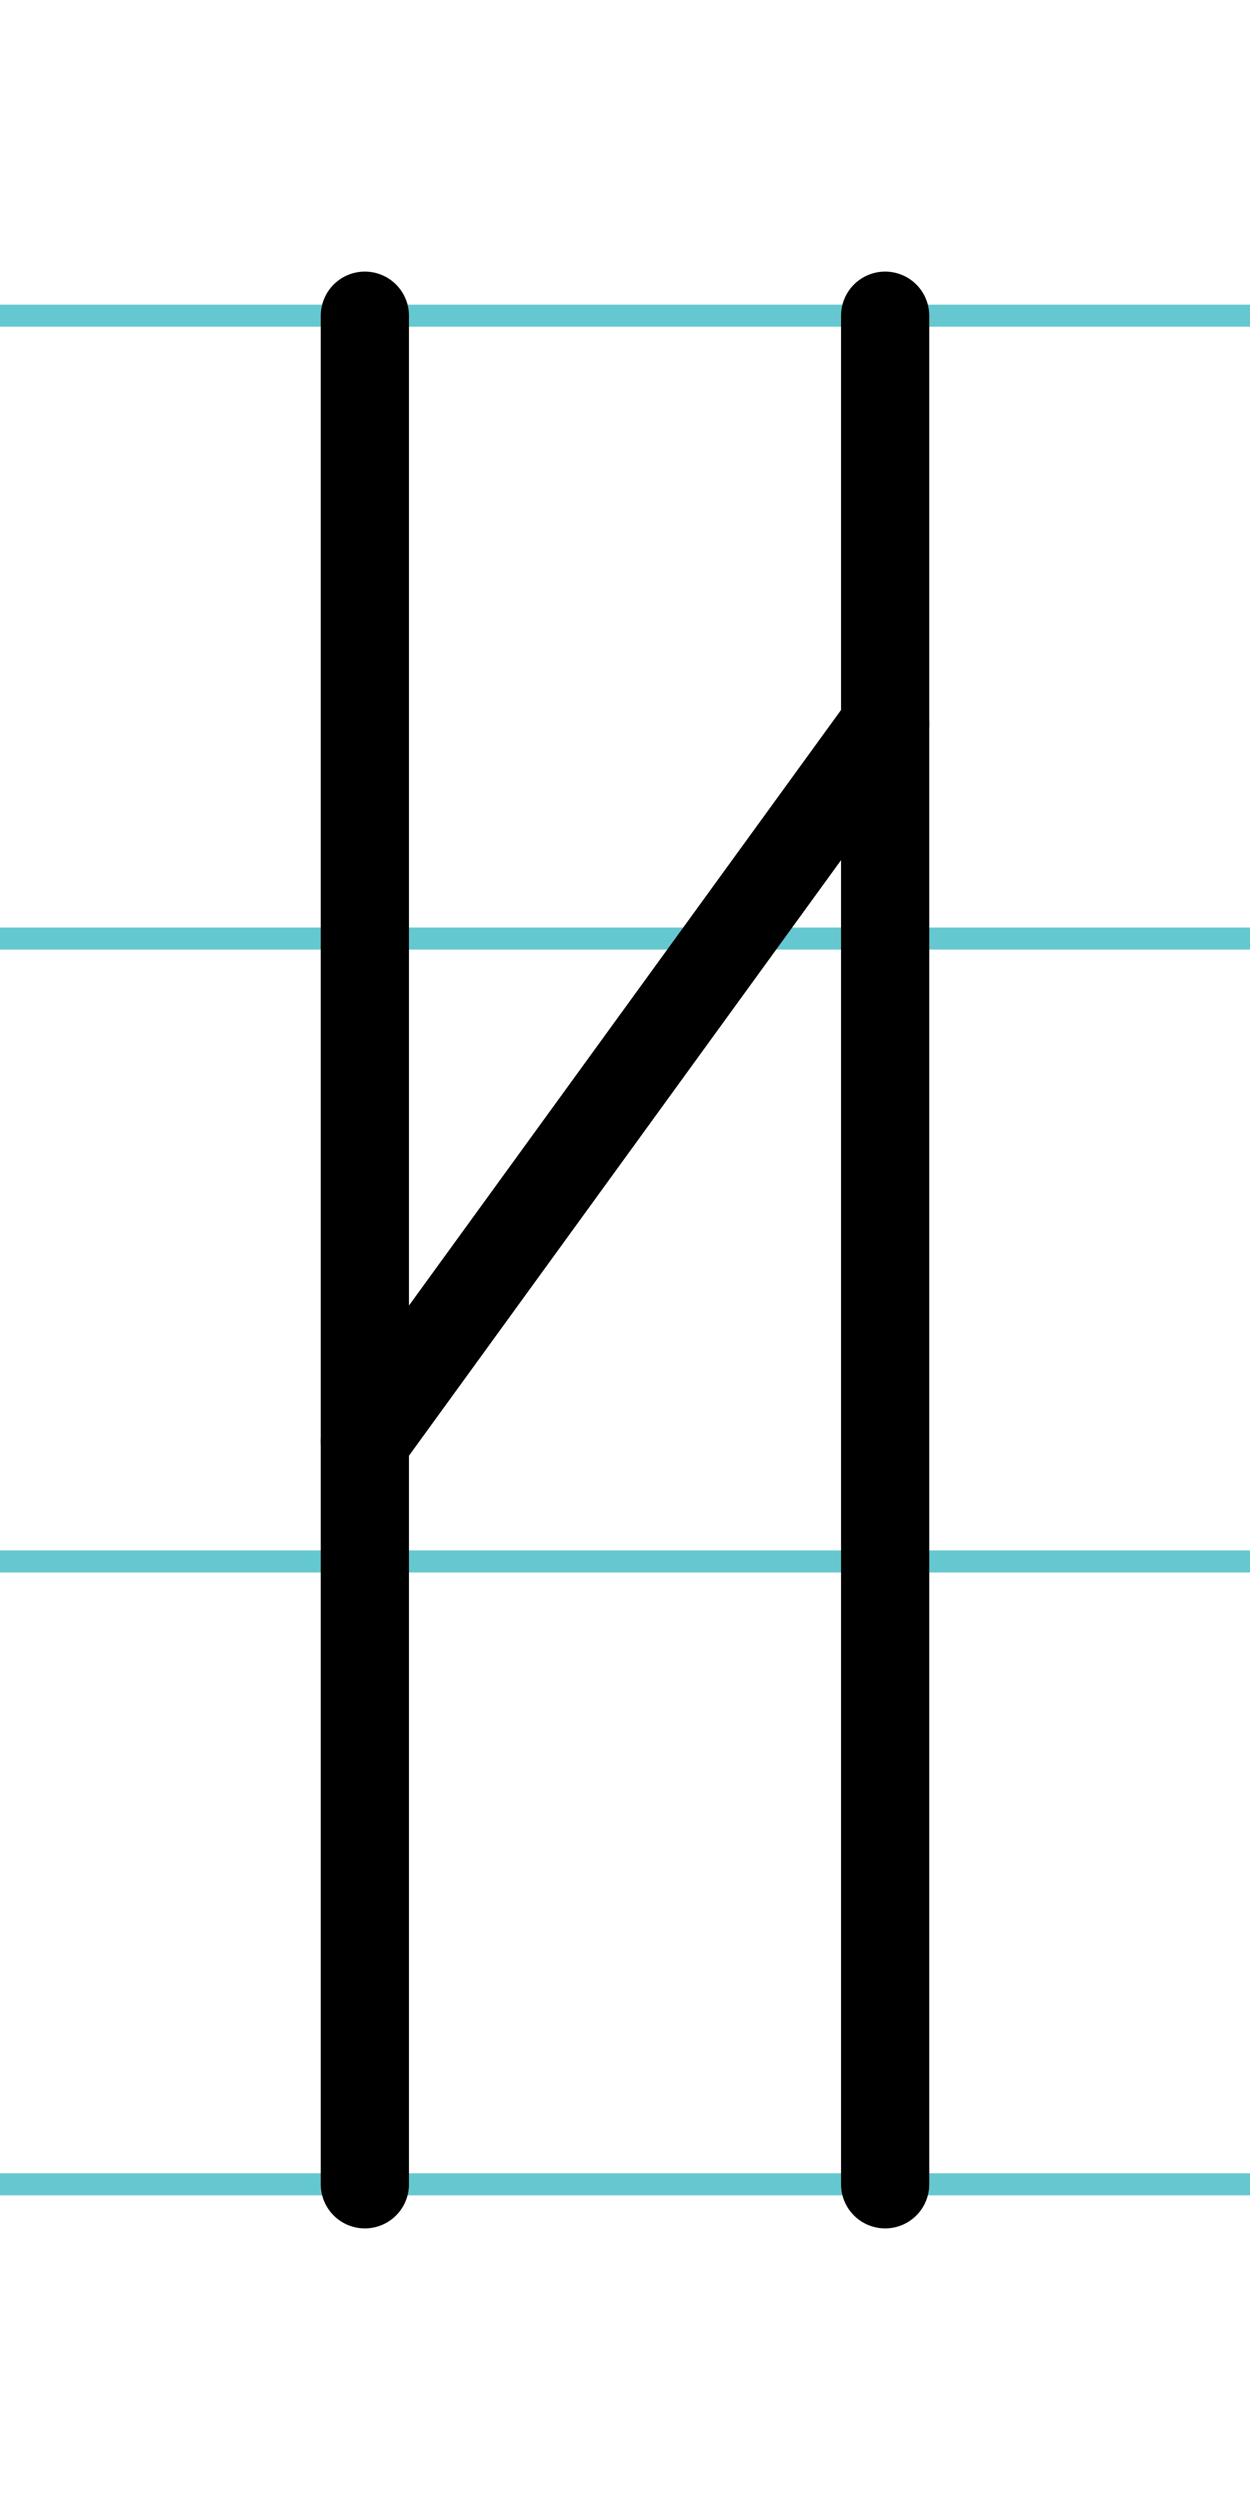 <?xml version="1.0" encoding="UTF-8"?>
<svg xmlns="http://www.w3.org/2000/svg" width="20mm" height="40mm" viewBox="0 0 56.693 113.386">
  <g id="a" data-name="Ebene_1">
    <line x1="-1211.482" y1="14.318" x2="578.123" y2="14.318" fill="none" stroke="#65c8d0" stroke-miterlimit="10"/>
    <line x1="-1211.482" y1="42.568" x2="578.123" y2="42.568" fill="none" stroke="#65c8d0" stroke-miterlimit="10"/>
    <line x1="-1211.482" y1="70.818" x2="578.123" y2="70.818" fill="none" stroke="#65c8d0" stroke-miterlimit="10"/>
    <line x1="-1211.482" y1="99.068" x2="578.123" y2="99.068" fill="none" stroke="#65c8d0" stroke-miterlimit="10"/>
  </g>
  <g id="b" data-name="Ebene_2">
    <g>
      <line x1="16.548" y1="14.318" x2="16.548" y2="99.068" fill="none" stroke="#000" stroke-linecap="round" stroke-miterlimit="10" stroke-width="4"/>
      <line x1="40.145" y1="14.318" x2="40.145" y2="99.068" fill="none" stroke="#000" stroke-linecap="round" stroke-miterlimit="10" stroke-width="4"/>
      <line x1="16.548" y1="65.375" x2="40.145" y2="32.85" fill="none" stroke="#000" stroke-linecap="round" stroke-miterlimit="10" stroke-width="4"/>
    </g>
  </g>
</svg>